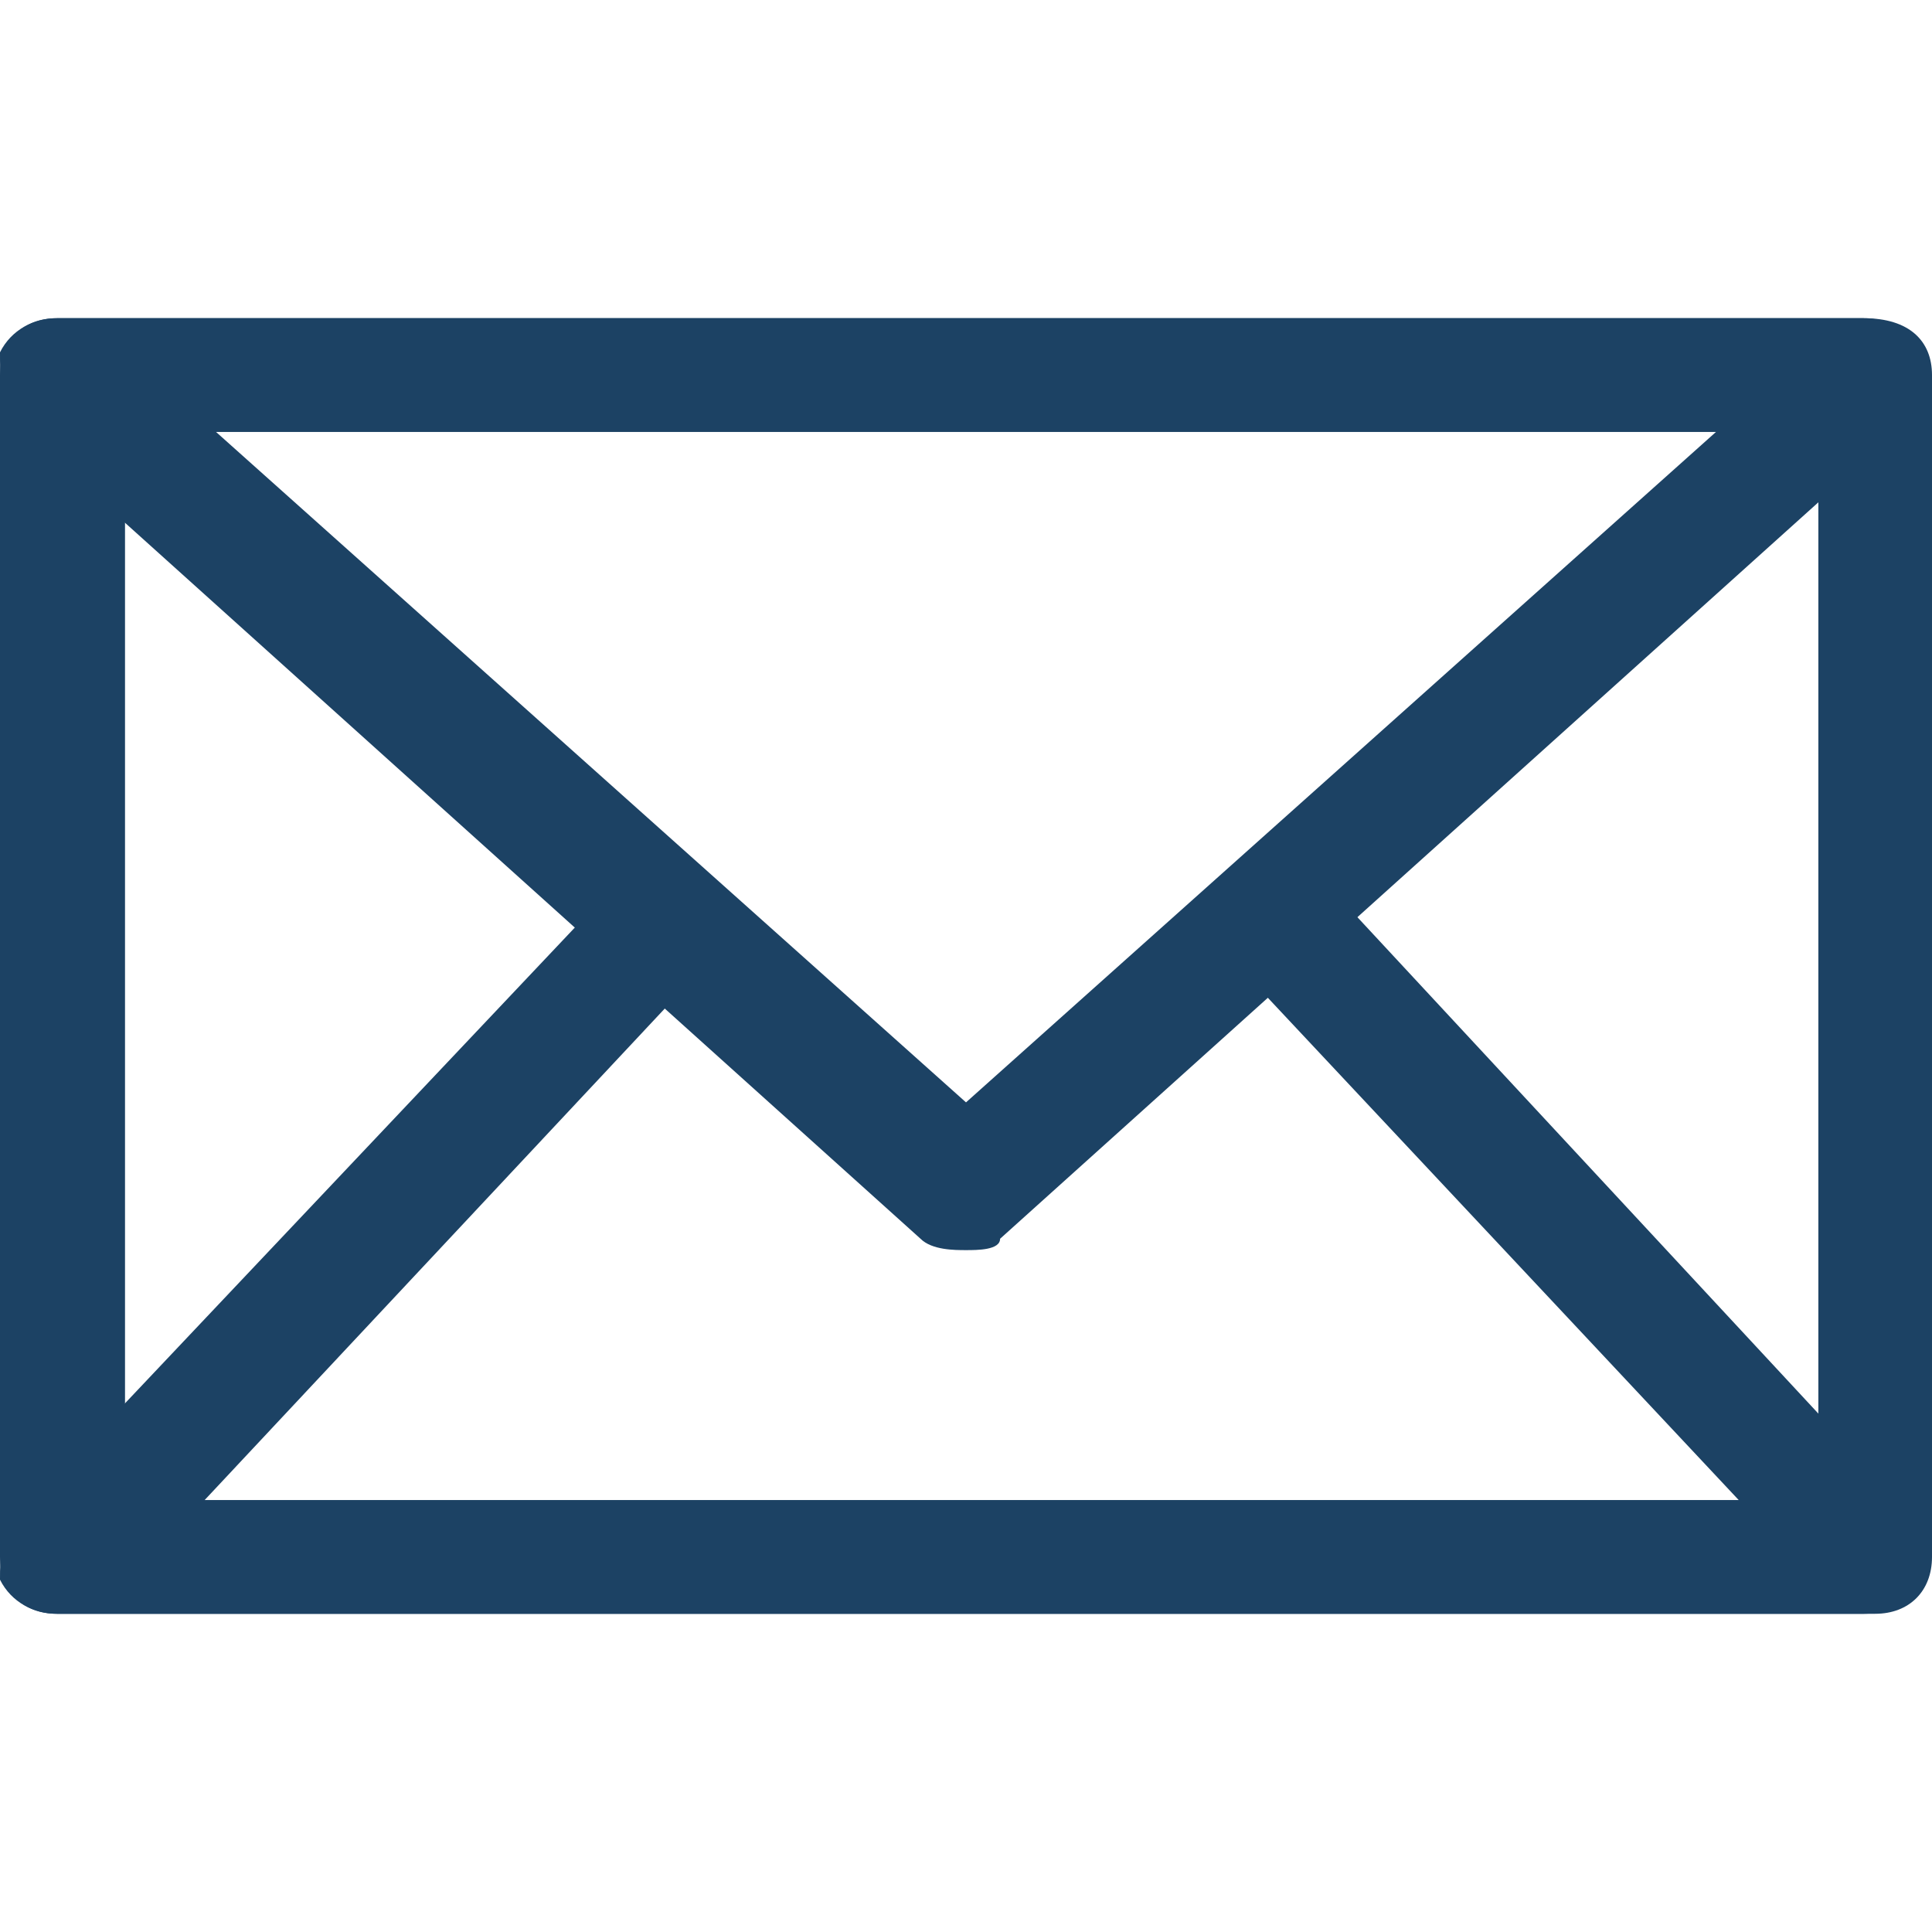 <svg xmlns="http://www.w3.org/2000/svg" x="0px" y="0px" width="17px" height="17px" viewBox="0 0 17 17" enable-background="new 0 0 17 17" xml:space="preserve">
<path fill="#1C4264" d="M16.5,14.2H0.5C0.2,14.2,0,14,0,13.7V3.3C0,3,0.2,2.8,0.5,2.8h15.9C16.8,2.8,17,3,17,3.3v10.4C17,14,16.8,14.2,16.5,14.2z M1.1,13.2h14.9V3.8H1.1V13.2z"/><path fill="#1C4264" d="M8.5,11c-0.1,0-0.3,0-0.4-0.1l-8-7.2C0,3.5,0,3.3,0,3.1c0.1-0.2,0.3-0.3,0.5-0.3h15.9c0.2,0,0.4,0.1,0.5,0.3c0.1,0.2,0,0.4-0.1,0.6l-8,7.2C8.8,11,8.6,11,8.5,11z M1.9,3.8l6.6,5.9l6.6-5.9H1.9z"/><path fill="#1C4264" d="M11.6,7.7l-0.8,0.7l4.5,4.8H1.8l4.4-4.7L5.4,7.8l-5.2,5.5C0,13.5,0,13.7,0,13.9c0.1,0.2,0.3,0.3,0.5,0.3h15.9c0.2,0,0.4-0.1,0.5-0.3c0.1-0.2,0-0.4-0.1-0.6L11.6,7.7z"/></svg>